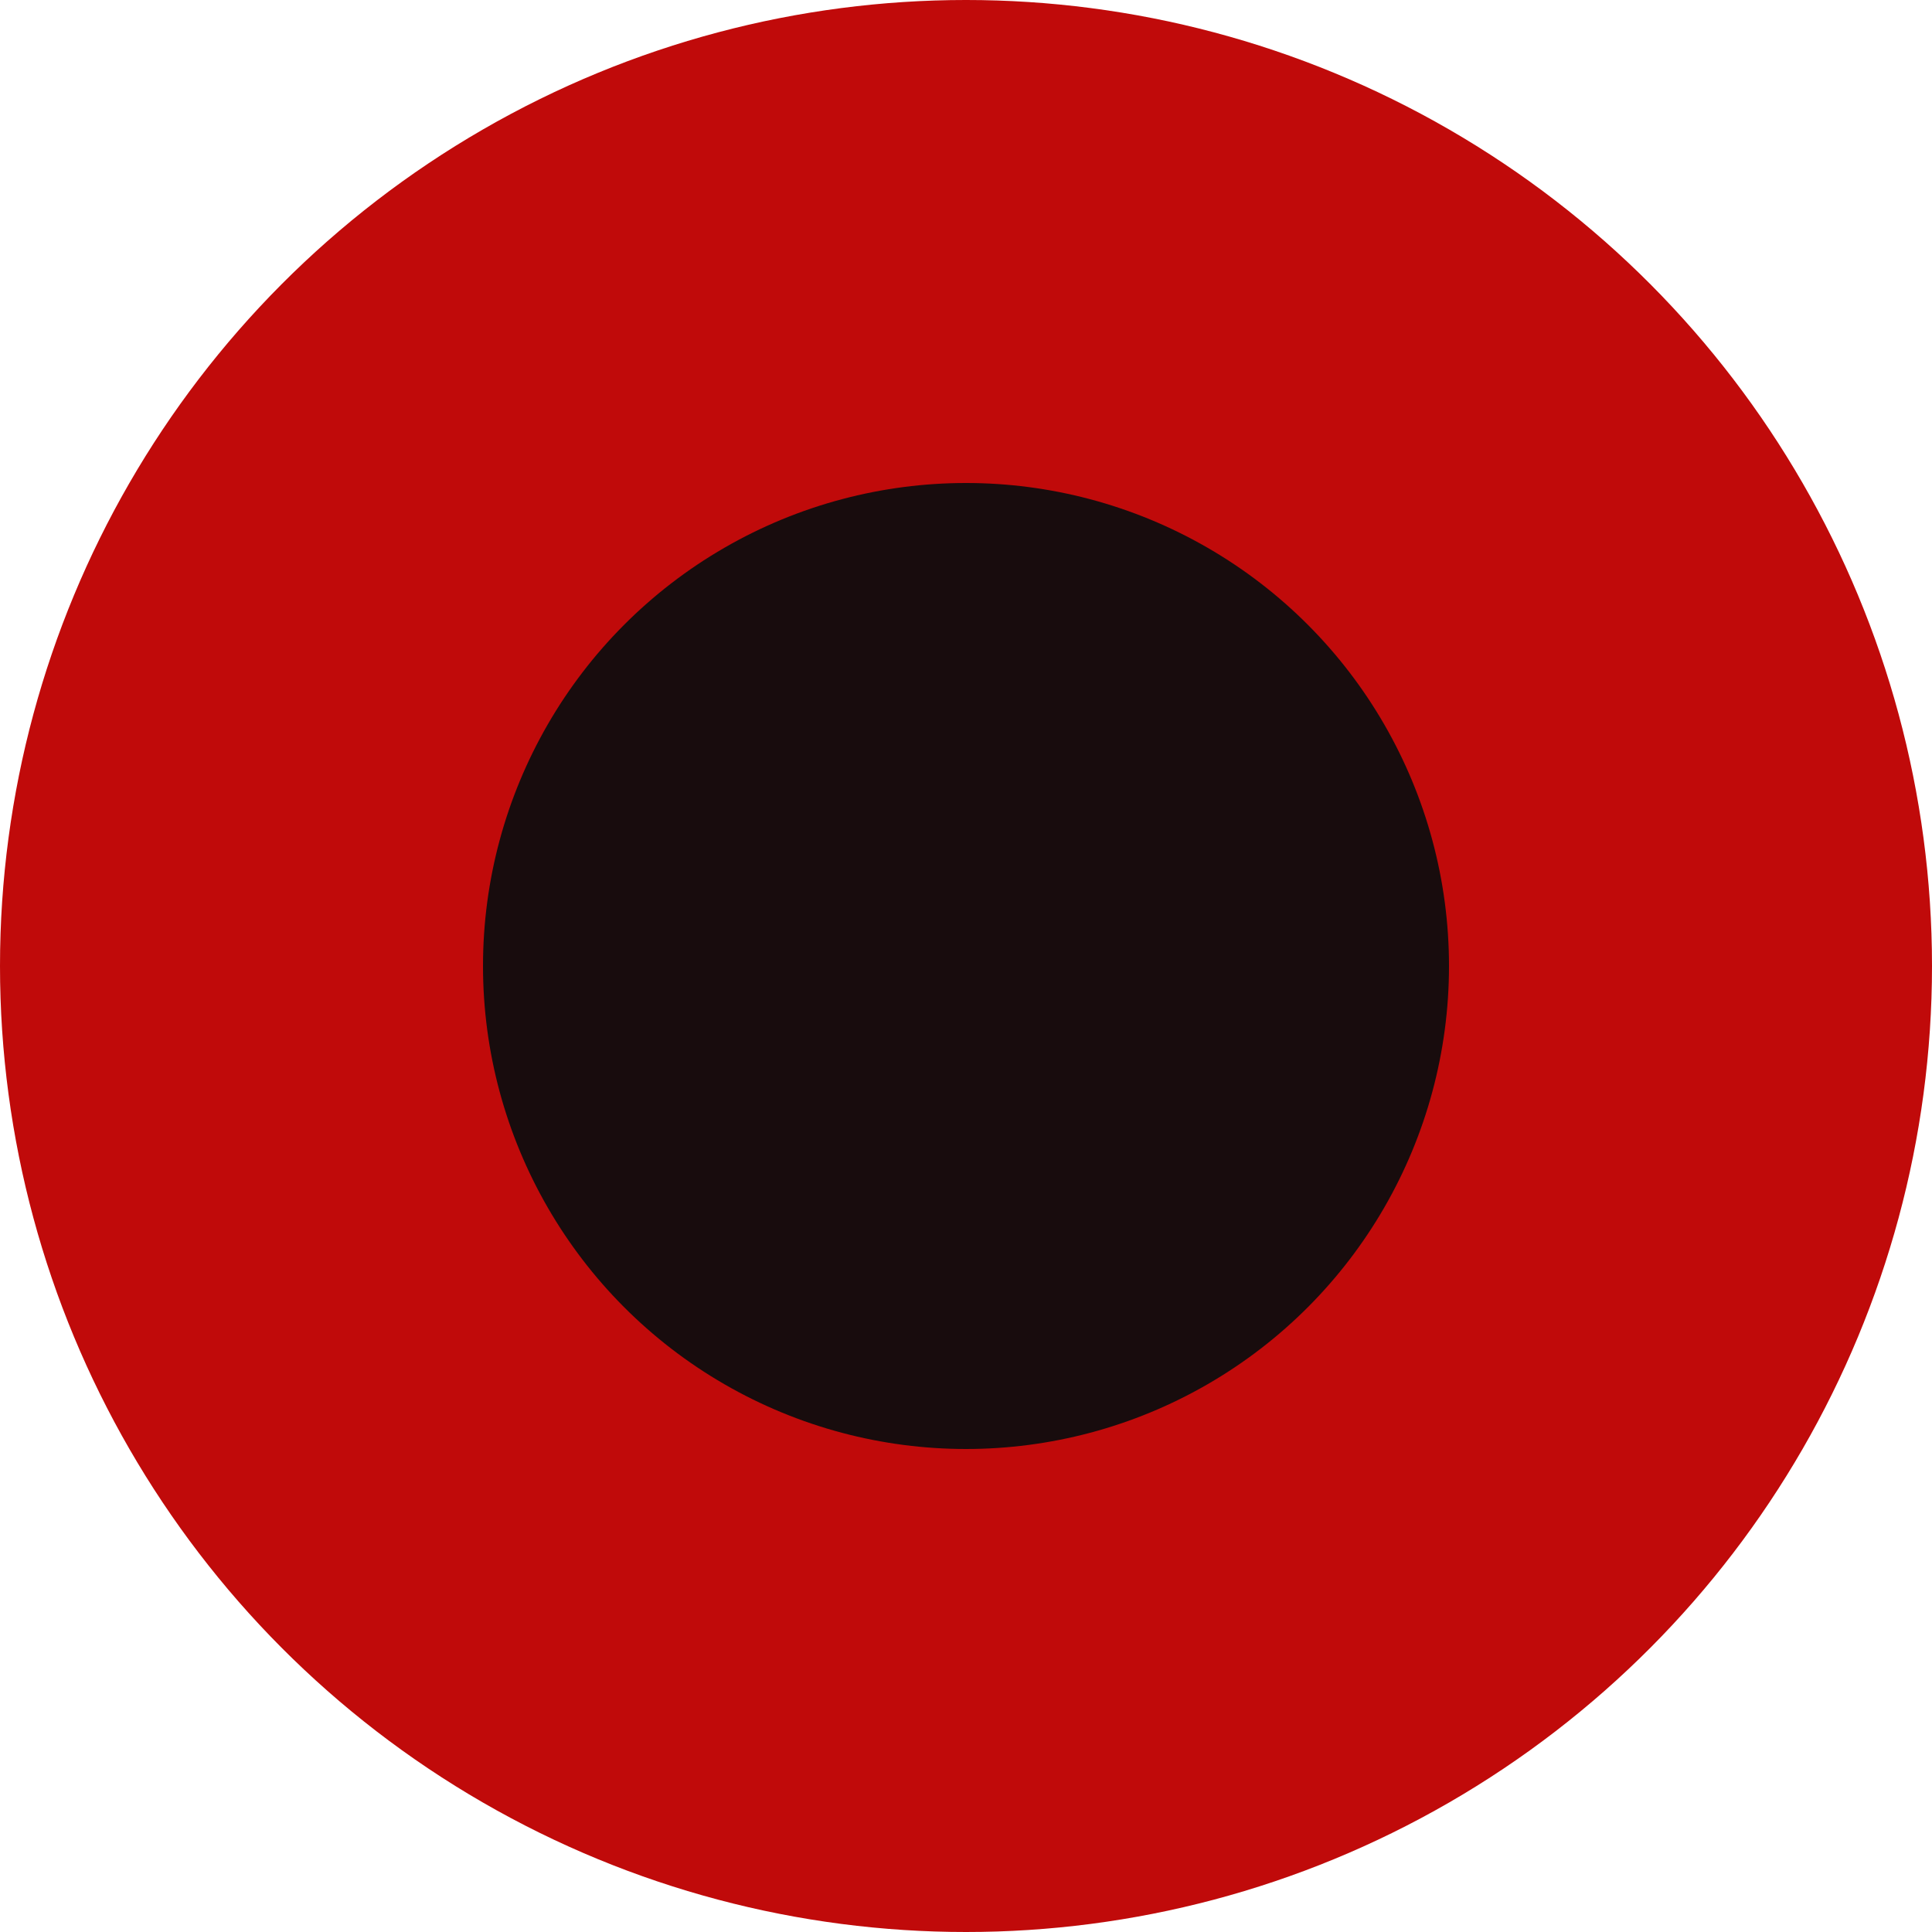 <?xml version="1.0" encoding="utf-8"?>
<!-- Generator: Adobe Illustrator 28.0.0, SVG Export Plug-In . SVG Version: 6.00 Build 0)  -->
<svg version="1.1" id="Layer_1" xmlns="http://www.w3.org/2000/svg" xmlns:xlink="http://www.w3.org/1999/xlink" x="0px" y="0px"
	 viewBox="0 0 64 64" style="enable-background:new 0 0 64 64;" xml:space="preserve">
<style type="text/css">
	.st0{fill:#FFFFFF;}
	.st1{fill:#C00A0A;}
	.st2{fill:#180C0D;}
</style>
<!-- <rect class="st0" width="64" height="64"/> -->
<g>
	<g>
		<circle class="st1" cx="32" cy="32" r="32"/>
		<circle class="st2" cx="32" cy="32" r="16"/>
	</g>
</g>
</svg>
